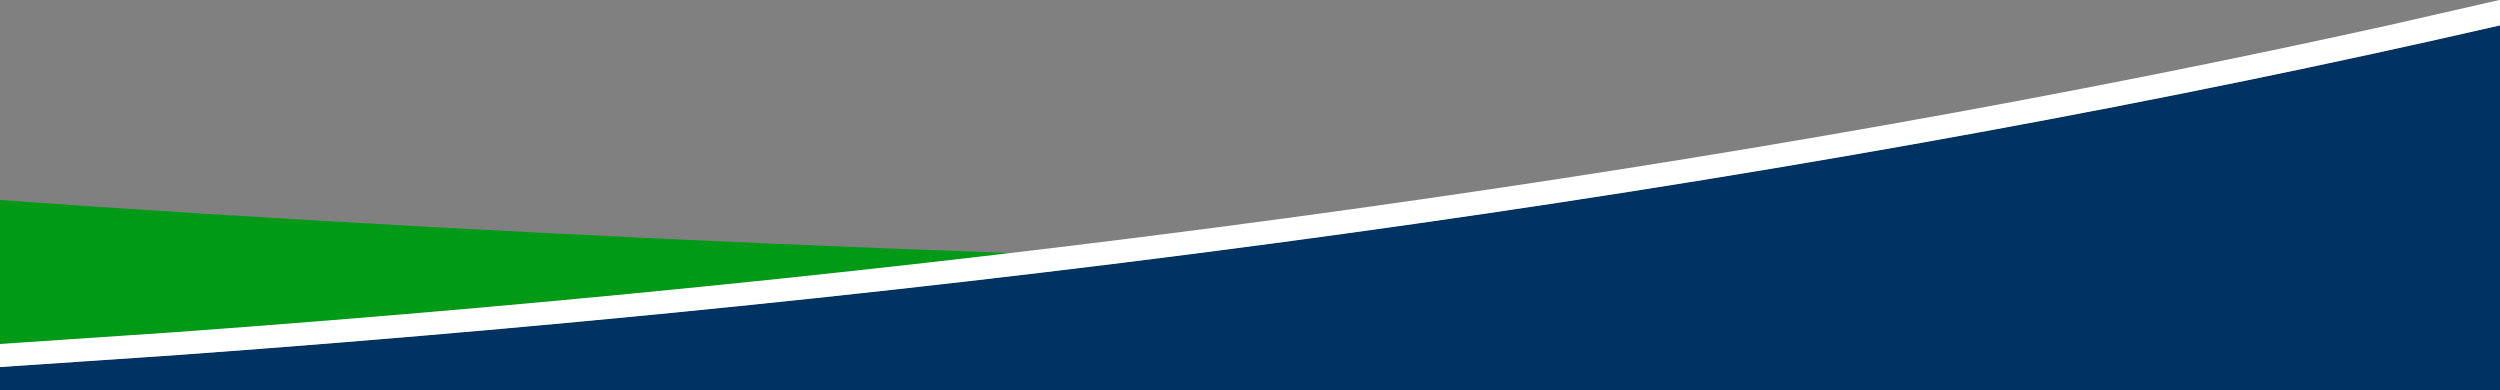 <?xml version="1.0" encoding="utf-8"?>
<!-- Generator: Adobe Illustrator 26.5.0, SVG Export Plug-In . SVG Version: 6.00 Build 0)  -->
<svg version="1.1" id="Ebene_1" xmlns="http://www.w3.org/2000/svg" xmlns:xlink="http://www.w3.org/1999/xlink" x="0px" y="0px"
	 viewBox="0 0 1439.8 224.8" style="enable-background:new 0 0 1439.8 224.8;" xml:space="preserve">
<rect x="0" y="0" width="1439.8" height="224.8" fill="#808080" stroke="none"/>
<style type="text/css">
	.st0{fill-rule:evenodd;clip-rule:evenodd;fill:#009A17;}
	.st1{fill-rule:evenodd;clip-rule:evenodd;fill:#003361;}
	.st2{fill-rule:evenodd;clip-rule:evenodd;fill:#FFFFFF;}
</style>
<path class="st0" d="M51.2,118.8l-51.1-3.6l-0.1,0v83.1l0.1,0l100.9-6.7c166.3-12.1,327.6-27.5,482.7-45.8
	C400.1,139.3,222.2,130.2,51.2,118.8z"/>
<path class="st1" d="M1439.8,224.8V14.5l-0.3,0.1c-381.1,87.6-835.7,153.3-1336,189.7l-103.4,7l-0.1,0v13.4H1439.8z"/>
<path class="st2" d="M1439.8-0.1c0,0-58.9,13.5-63.5,14.5C1009,95.7,575.8,156.8,101,191.3L0,198.1v13.3l0.1,0l103.4-7
	c500.3-36.4,954.9-102.1,1336-189.7l0.3-0.1L1439.8-0.1L1439.8-0.1z"/>
</svg>
